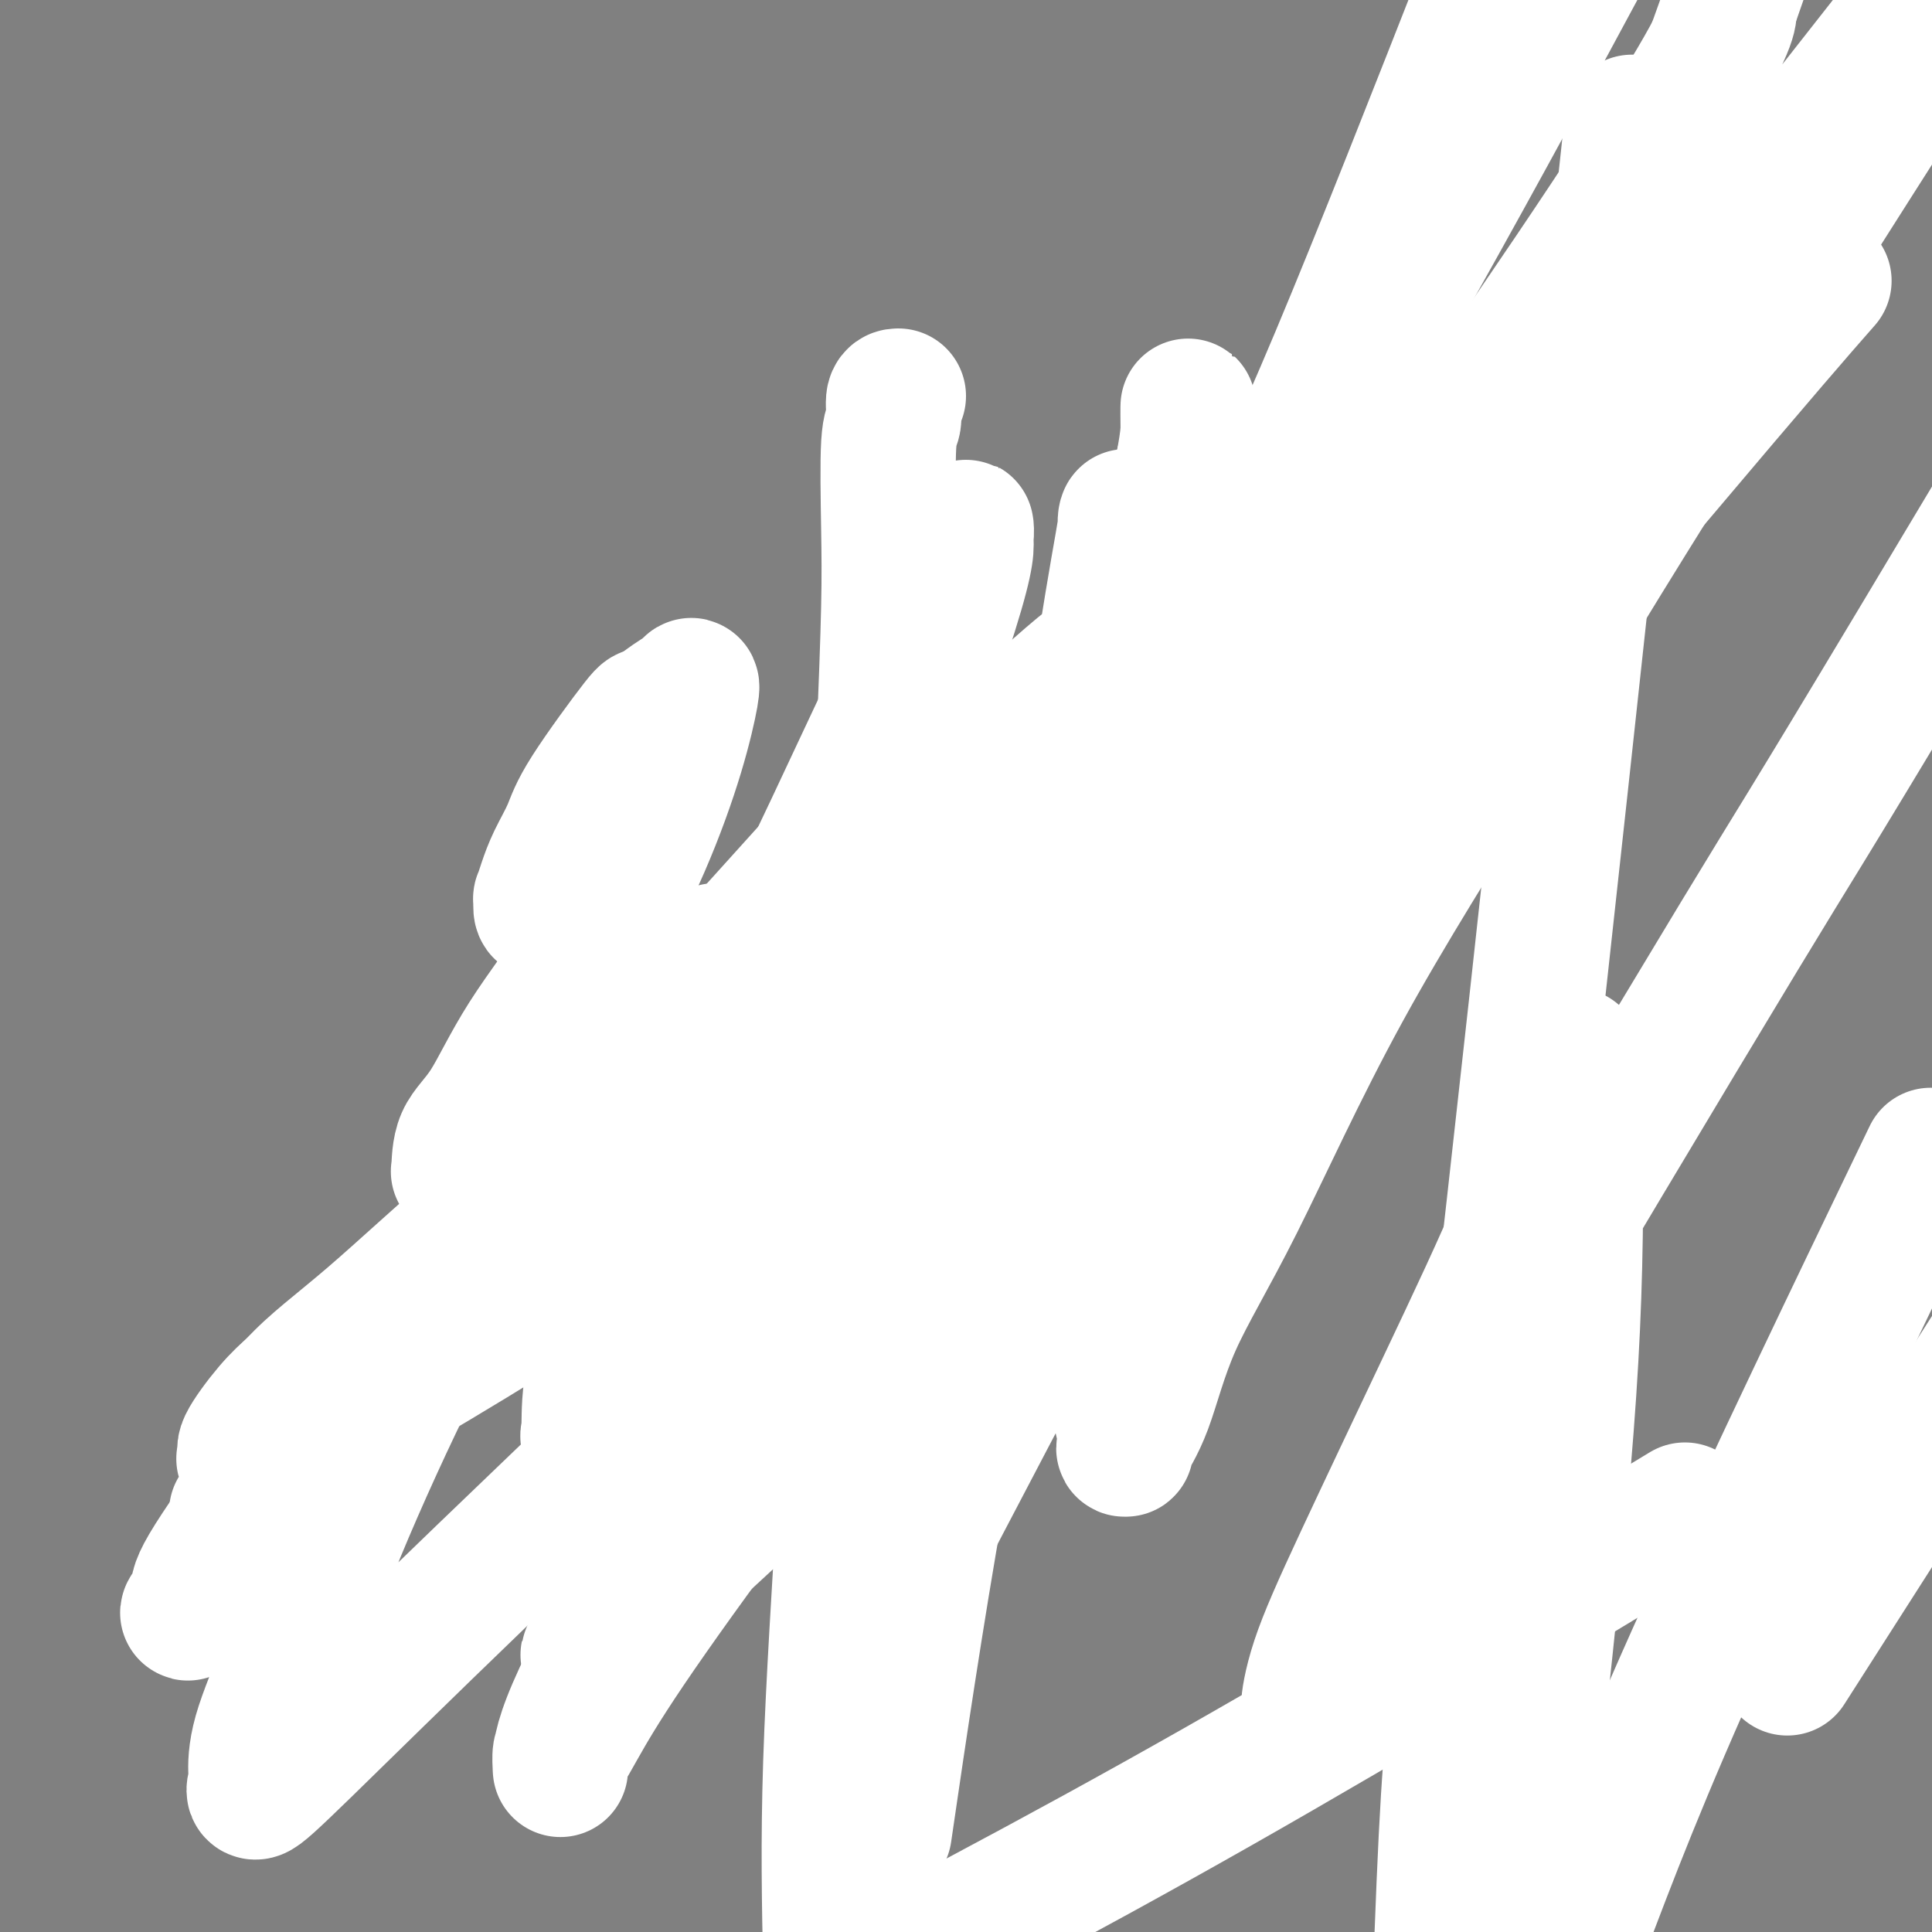 <svg viewBox='0 0 400 400' version='1.1' xmlns='http://www.w3.org/2000/svg' xmlns:xlink='http://www.w3.org/1999/xlink'><rect x="0" y="0" width="400" height="400" fill="#808080" stroke="none"/><g fill='none' stroke='#000000' stroke-width='6' stroke-linecap='round' stroke-linejoin='round'><path d='M113,201c-0.051,0.060 -0.101,0.121 0,0c0.101,-0.121 0.355,-0.423 1,0c0.645,0.423 1.681,1.572 2,2c0.319,0.428 -0.079,0.137 0,0c0.079,-0.137 0.635,-0.120 1,0c0.365,0.120 0.538,0.342 1,1c0.462,0.658 1.212,1.751 2,2c0.788,0.249 1.614,-0.346 2,0c0.386,0.346 0.334,1.633 1,2c0.666,0.367 2.051,-0.186 3,0c0.949,0.186 1.460,1.112 2,2c0.540,0.888 1.107,1.739 2,2c0.893,0.261 2.112,-0.068 3,0c0.888,0.068 1.444,0.534 2,1'/><path d='M135,213c4.312,2.249 4.094,1.870 4,2c-0.094,0.130 -0.062,0.767 1,1c1.062,0.233 3.155,0.062 4,0c0.845,-0.062 0.444,-0.013 1,0c0.556,0.013 2.070,-0.008 3,0c0.930,0.008 1.276,0.044 2,0c0.724,-0.044 1.825,-0.169 3,0c1.175,0.169 2.422,0.633 4,1c1.578,0.367 3.486,0.637 5,1c1.514,0.363 2.634,0.818 4,1c1.366,0.182 2.977,0.090 5,0c2.023,-0.090 4.459,-0.178 6,0c1.541,0.178 2.189,0.623 4,1c1.811,0.377 4.786,0.686 7,1c2.214,0.314 3.666,0.632 5,1c1.334,0.368 2.550,0.786 3,1c0.450,0.214 0.134,0.222 1,0c0.866,-0.222 2.915,-0.676 4,-1c1.085,-0.324 1.208,-0.517 3,-1c1.792,-0.483 5.253,-1.254 7,-2c1.747,-0.746 1.779,-1.467 2,-2c0.221,-0.533 0.632,-0.877 1,-1c0.368,-0.123 0.693,-0.023 1,0c0.307,0.023 0.596,-0.029 1,0c0.404,0.029 0.925,0.139 1,0c0.075,-0.139 -0.294,-0.526 0,-1c0.294,-0.474 1.253,-1.033 3,-2c1.747,-0.967 4.283,-2.342 6,-3c1.717,-0.658 2.616,-0.600 4,-1c1.384,-0.400 3.253,-1.257 5,-2c1.747,-0.743 3.374,-1.371 5,-2'/><path d='M240,205c7.548,-3.050 4.418,-1.676 5,-2c0.582,-0.324 4.875,-2.347 7,-3c2.125,-0.653 2.082,0.062 4,-1c1.918,-1.062 5.799,-3.903 8,-5c2.201,-1.097 2.724,-0.450 4,-1c1.276,-0.550 3.304,-2.296 5,-3c1.696,-0.704 3.058,-0.365 4,-1c0.942,-0.635 1.464,-2.243 3,-3c1.536,-0.757 4.087,-0.663 5,-1c0.913,-0.337 0.190,-1.104 1,-2c0.810,-0.896 3.155,-1.921 5,-3c1.845,-1.079 3.192,-2.212 4,-3c0.808,-0.788 1.076,-1.231 2,-2c0.924,-0.769 2.502,-1.863 4,-3c1.498,-1.137 2.916,-2.315 4,-3c1.084,-0.685 1.832,-0.876 3,-2c1.168,-1.124 2.754,-3.183 4,-4c1.246,-0.817 2.152,-0.394 3,-1c0.848,-0.606 1.637,-2.242 2,-3c0.363,-0.758 0.300,-0.639 1,-1c0.700,-0.361 2.163,-1.203 3,-2c0.837,-0.797 1.049,-1.551 1,-2c-0.049,-0.449 -0.359,-0.594 0,-1c0.359,-0.406 1.385,-1.072 2,-2c0.615,-0.928 0.817,-2.117 1,-3c0.183,-0.883 0.345,-1.461 1,-2c0.655,-0.539 1.803,-1.039 2,-2c0.197,-0.961 -0.555,-2.381 0,-3c0.555,-0.619 2.419,-0.436 3,-1c0.581,-0.564 -0.120,-1.875 0,-3c0.120,-1.125 1.060,-2.062 2,-3'/><path d='M333,134c2.031,-3.770 1.107,-2.195 1,-2c-0.107,0.195 0.602,-0.991 1,-2c0.398,-1.009 0.486,-1.840 1,-3c0.514,-1.160 1.456,-2.650 2,-3c0.544,-0.350 0.690,0.440 1,0c0.310,-0.440 0.783,-2.110 1,-3c0.217,-0.890 0.178,-1.001 1,-2c0.822,-0.999 2.507,-2.885 3,-4c0.493,-1.115 -0.205,-1.458 0,-2c0.205,-0.542 1.314,-1.283 2,-2c0.686,-0.717 0.950,-1.411 2,-3c1.050,-1.589 2.887,-4.072 4,-5c1.113,-0.928 1.502,-0.303 2,-1c0.498,-0.697 1.103,-2.718 2,-4c0.897,-1.282 2.085,-1.824 3,-3c0.915,-1.176 1.558,-2.986 2,-4c0.442,-1.014 0.683,-1.233 1,-2c0.317,-0.767 0.712,-2.084 1,-3c0.288,-0.916 0.471,-1.433 1,-2c0.529,-0.567 1.403,-1.186 2,-2c0.597,-0.814 0.915,-1.824 1,-3c0.085,-1.176 -0.065,-2.518 0,-3c0.065,-0.482 0.343,-0.105 1,-1c0.657,-0.895 1.693,-3.063 2,-4c0.307,-0.937 -0.113,-0.643 0,-1c0.113,-0.357 0.761,-1.365 1,-2c0.239,-0.635 0.068,-0.896 0,-1c-0.068,-0.104 -0.034,-0.052 0,0'/><path d='M110,196c0.341,0.000 0.681,0.000 1,0c0.319,-0.000 0.615,-0.000 1,0c0.385,0.000 0.858,0.001 1,0c0.142,-0.001 -0.048,-0.003 0,0c0.048,0.003 0.333,0.011 1,0c0.667,-0.011 1.716,-0.041 3,0c1.284,0.041 2.802,0.155 4,0c1.198,-0.155 2.075,-0.577 3,-1c0.925,-0.423 1.897,-0.845 3,-1c1.103,-0.155 2.337,-0.041 3,0c0.663,0.041 0.756,0.011 1,0c0.244,-0.011 0.638,-0.003 1,0c0.362,0.003 0.691,0.000 1,0c0.309,-0.000 0.598,0.001 1,0c0.402,-0.001 0.917,-0.005 1,0c0.083,0.005 -0.266,0.017 0,0c0.266,-0.017 1.148,-0.064 2,0c0.852,0.064 1.673,0.237 3,0c1.327,-0.237 3.159,-0.886 4,-1c0.841,-0.114 0.692,0.305 2,0c1.308,-0.305 4.074,-1.334 6,-2c1.926,-0.666 3.012,-0.970 4,-1c0.988,-0.030 1.878,0.213 3,0c1.122,-0.213 2.476,-0.882 3,-1c0.524,-0.118 0.218,0.314 1,0c0.782,-0.314 2.652,-1.376 4,-2c1.348,-0.624 2.174,-0.812 3,-1'/><path d='M170,186c5.511,-1.251 4.288,-0.378 4,0c-0.288,0.378 0.360,0.261 1,0c0.640,-0.261 1.273,-0.665 2,-1c0.727,-0.335 1.547,-0.600 2,-1c0.453,-0.400 0.538,-0.933 1,-1c0.462,-0.067 1.300,0.332 2,0c0.700,-0.332 1.263,-1.397 2,-2c0.737,-0.603 1.648,-0.745 3,-1c1.352,-0.255 3.145,-0.623 4,-1c0.855,-0.377 0.771,-0.764 3,-2c2.229,-1.236 6.770,-3.322 10,-5c3.230,-1.678 5.149,-2.949 7,-4c1.851,-1.051 3.635,-1.881 6,-3c2.365,-1.119 5.310,-2.527 8,-4c2.690,-1.473 5.124,-3.010 7,-4c1.876,-0.990 3.192,-1.434 5,-2c1.808,-0.566 4.106,-1.254 5,-2c0.894,-0.746 0.385,-1.550 1,-2c0.615,-0.450 2.355,-0.544 3,-1c0.645,-0.456 0.194,-1.273 1,-2c0.806,-0.727 2.868,-1.365 4,-2c1.132,-0.635 1.333,-1.267 2,-2c0.667,-0.733 1.799,-1.568 3,-3c1.201,-1.432 2.472,-3.460 3,-4c0.528,-0.540 0.312,0.407 1,0c0.688,-0.407 2.281,-2.167 3,-3c0.719,-0.833 0.566,-0.737 1,-1c0.434,-0.263 1.457,-0.885 2,-2c0.543,-1.115 0.608,-2.723 1,-3c0.392,-0.277 1.112,0.778 2,0c0.888,-0.778 1.944,-3.389 3,-6'/><path d='M272,122c4.747,-4.951 1.613,-1.827 1,-1c-0.613,0.827 1.293,-0.642 3,-2c1.707,-1.358 3.215,-2.606 4,-4c0.785,-1.394 0.847,-2.933 2,-4c1.153,-1.067 3.398,-1.663 4,-2c0.602,-0.337 -0.438,-0.415 0,-1c0.438,-0.585 2.353,-1.675 3,-2c0.647,-0.325 0.025,0.117 0,0c-0.025,-0.117 0.546,-0.793 1,-1c0.454,-0.207 0.792,0.056 1,0c0.208,-0.056 0.286,-0.432 1,-1c0.714,-0.568 2.065,-1.327 3,-2c0.935,-0.673 1.455,-1.259 2,-2c0.545,-0.741 1.114,-1.637 2,-2c0.886,-0.363 2.089,-0.194 3,-1c0.911,-0.806 1.529,-2.588 3,-4c1.471,-1.412 3.794,-2.453 5,-3c1.206,-0.547 1.296,-0.598 2,-1c0.704,-0.402 2.022,-1.154 3,-2c0.978,-0.846 1.615,-1.787 2,-2c0.385,-0.213 0.516,0.301 1,0c0.484,-0.301 1.321,-1.419 2,-2c0.679,-0.581 1.201,-0.626 2,-1c0.799,-0.374 1.877,-1.076 3,-2c1.123,-0.924 2.293,-2.068 4,-3c1.707,-0.932 3.952,-1.650 5,-2c1.048,-0.350 0.900,-0.331 2,-1c1.100,-0.669 3.450,-2.025 5,-3c1.550,-0.975 2.302,-1.570 3,-2c0.698,-0.430 1.342,-0.694 2,-1c0.658,-0.306 1.329,-0.653 2,-1'/><path d='M348,67c7.014,-4.161 3.050,-1.562 2,-1c-1.050,0.562 0.814,-0.911 2,-2c1.186,-1.089 1.695,-1.793 2,-2c0.305,-0.207 0.407,0.084 1,0c0.593,-0.084 1.675,-0.544 2,-1c0.325,-0.456 -0.109,-0.907 0,-1c0.109,-0.093 0.761,0.171 1,0c0.239,-0.171 0.064,-0.777 0,-1c-0.064,-0.223 -0.018,-0.064 0,0c0.018,0.064 0.009,0.032 0,0'/><path d='M367,75c0.000,-0.333 0.000,-0.667 0,-1c0.000,-0.333 0.000,-0.667 0,-1c0.000,-0.333 0.000,-0.667 0,-1c0.000,-0.333 0.000,-0.667 0,-1c0.000,-0.333 0.000,-0.667 0,-1c0.000,-0.333 -0.000,-0.667 0,-1c0.000,-0.333 0.000,-0.667 0,-1c0.000,-0.333 0.000,-0.667 0,-1'/><path d='M367,67c0.000,-1.169 0.000,-0.092 0,0c0.000,0.092 0.000,-0.802 0,-1c0.000,-0.198 0.000,0.300 0,0c0.000,-0.300 0.000,-1.400 0,-2c0.000,-0.600 -0.000,-0.702 0,-1c0.000,-0.298 0.000,-0.791 0,-1c0.000,-0.209 0.000,-0.133 0,0c-0.000,0.133 -0.000,0.324 0,0c0.000,-0.324 0.000,-1.162 0,-2'/><path d='M367,60c0.016,-1.260 0.057,-0.911 0,-1c-0.057,-0.089 -0.211,-0.616 0,-1c0.211,-0.384 0.789,-0.625 1,-1c0.211,-0.375 0.057,-0.884 0,-1c-0.057,-0.116 -0.015,0.161 0,0c0.015,-0.161 0.004,-0.760 0,-1c-0.004,-0.240 -0.002,-0.120 0,0'/><path d='M357,57c0.363,0.089 0.727,0.178 1,0c0.273,-0.178 0.456,-0.622 1,-1c0.544,-0.378 1.450,-0.689 2,-1c0.550,-0.311 0.743,-0.623 1,-1c0.257,-0.377 0.577,-0.818 1,-1c0.423,-0.182 0.951,-0.105 1,0c0.049,0.105 -0.379,0.238 0,0c0.379,-0.238 1.566,-0.847 2,-1c0.434,-0.153 0.117,0.151 0,0c-0.117,-0.151 -0.033,-0.757 0,-1c0.033,-0.243 0.017,-0.121 0,0'/></g>
<g fill='none' stroke='#BABBBB' stroke-width='6' stroke-linecap='round' stroke-linejoin='round'><path d='M326,129c0.044,-0.444 0.089,-0.889 0,-1c-0.089,-0.111 -0.311,0.111 0,0c0.311,-0.111 1.156,-0.556 2,-1'/><path d='M328,127c0.249,-0.492 -0.130,-0.722 0,-1c0.130,-0.278 0.767,-0.603 1,-1c0.233,-0.397 0.061,-0.866 0,-1c-0.061,-0.134 -0.012,0.065 0,0c0.012,-0.065 -0.012,-0.396 0,-1c0.012,-0.604 0.059,-1.481 0,-2c-0.059,-0.519 -0.226,-0.679 0,-1c0.226,-0.321 0.845,-0.803 1,-1c0.155,-0.197 -0.155,-0.109 0,0c0.155,0.109 0.774,0.241 1,0c0.226,-0.241 0.060,-0.853 0,-1c-0.060,-0.147 -0.012,0.172 0,0c0.012,-0.172 -0.012,-0.834 0,-1c0.012,-0.166 0.059,0.166 0,0c-0.059,-0.166 -0.223,-0.829 0,-1c0.223,-0.171 0.833,0.150 1,0c0.167,-0.150 -0.109,-0.771 0,-1c0.109,-0.229 0.603,-0.065 1,0c0.397,0.065 0.699,0.033 1,0'/><path d='M334,115c0.944,-1.864 0.304,-0.523 0,0c-0.304,0.523 -0.274,0.227 0,0c0.274,-0.227 0.791,-0.386 1,-1c0.209,-0.614 0.111,-1.684 0,-2c-0.111,-0.316 -0.236,0.123 0,0c0.236,-0.123 0.834,-0.808 1,-1c0.166,-0.192 -0.099,0.107 0,0c0.099,-0.107 0.561,-0.622 1,-1c0.439,-0.378 0.854,-0.621 1,-1c0.146,-0.379 0.024,-0.894 0,-1c-0.024,-0.106 0.050,0.197 0,0c-0.050,-0.197 -0.223,-0.893 0,-1c0.223,-0.107 0.843,0.375 1,0c0.157,-0.375 -0.150,-1.607 0,-2c0.150,-0.393 0.758,0.052 1,0c0.242,-0.052 0.119,-0.602 0,-1c-0.119,-0.398 -0.235,-0.646 0,-1c0.235,-0.354 0.819,-0.815 1,-1c0.181,-0.185 -0.042,-0.096 0,0c0.042,0.096 0.350,0.198 1,0c0.650,-0.198 1.641,-0.698 2,-1c0.359,-0.302 0.085,-0.407 0,-1c-0.085,-0.593 0.018,-1.674 0,-2c-0.018,-0.326 -0.159,0.105 0,0c0.159,-0.105 0.617,-0.744 1,-1c0.383,-0.256 0.692,-0.128 1,0'/><path d='M346,97c1.813,-2.964 0.346,-1.372 0,-1c-0.346,0.372 0.428,-0.474 1,-1c0.572,-0.526 0.942,-0.732 1,-1c0.058,-0.268 -0.195,-0.596 0,-1c0.195,-0.404 0.837,-0.882 1,-1c0.163,-0.118 -0.153,0.126 0,0c0.153,-0.126 0.777,-0.621 1,-1c0.223,-0.379 0.046,-0.640 0,-1c-0.046,-0.360 0.040,-0.817 0,-1c-0.040,-0.183 -0.207,-0.090 0,0c0.207,0.090 0.786,0.178 1,0c0.214,-0.178 0.061,-0.622 0,-1c-0.061,-0.378 -0.030,-0.689 0,-1c0.030,-0.311 0.060,-0.623 0,-1c-0.060,-0.377 -0.208,-0.819 0,-1c0.208,-0.181 0.774,-0.101 1,0c0.226,0.101 0.112,0.223 0,0c-0.112,-0.223 -0.222,-0.791 0,-1c0.222,-0.209 0.778,-0.060 1,0c0.222,0.060 0.111,0.030 0,0'/><path d='M353,84c1.024,-2.179 0.083,-1.125 0,-1c-0.083,0.125 0.690,-0.679 1,-1c0.310,-0.321 0.155,-0.161 0,0'/><path d='M137,204c0.000,0.000 1.000,0.000 1,0'/><path d='M138,204c0.398,-0.000 0.894,-0.000 1,0c0.106,0.000 -0.178,0.000 0,0c0.178,-0.000 0.816,-0.000 1,0c0.184,0.000 -0.088,0.000 0,0c0.088,-0.000 0.534,-0.000 1,0c0.466,0.000 0.951,0.000 1,0c0.049,-0.000 -0.337,-0.001 0,0c0.337,0.001 1.397,0.003 2,0c0.603,-0.003 0.749,-0.011 1,0c0.251,0.011 0.606,0.041 1,0c0.394,-0.041 0.827,-0.155 1,0c0.173,0.155 0.087,0.577 0,1'/><path d='M147,205c1.611,0.154 1.139,0.040 1,0c-0.139,-0.040 0.057,-0.007 0,0c-0.057,0.007 -0.365,-0.012 0,0c0.365,0.012 1.402,0.056 2,0c0.598,-0.056 0.755,-0.211 1,0c0.245,0.211 0.576,0.788 1,1c0.424,0.212 0.939,0.060 1,0c0.061,-0.060 -0.333,-0.026 0,0c0.333,0.026 1.392,0.046 2,0c0.608,-0.046 0.765,-0.156 1,0c0.235,0.156 0.546,0.578 1,1c0.454,0.422 1.050,0.845 2,1c0.950,0.155 2.255,0.042 3,0c0.745,-0.042 0.930,-0.012 2,0c1.070,0.012 3.025,0.007 4,0c0.975,-0.007 0.969,-0.017 3,0c2.031,0.017 6.099,0.061 8,0c1.901,-0.061 1.637,-0.227 2,0c0.363,0.227 1.354,0.845 2,1c0.646,0.155 0.947,-0.155 1,0c0.053,0.155 -0.140,0.773 0,1c0.140,0.227 0.615,0.061 1,0c0.385,-0.061 0.682,-0.017 1,0c0.318,0.017 0.659,0.009 1,0'/><path d='M187,210c6.282,0.818 1.987,0.363 1,0c-0.987,-0.363 1.335,-0.633 3,-1c1.665,-0.367 2.673,-0.830 3,-1c0.327,-0.170 -0.027,-0.046 0,0c0.027,0.046 0.436,0.013 1,0c0.564,-0.013 1.282,-0.007 2,0'/><path d='M197,208c1.454,-0.487 0.088,-0.704 0,-1c-0.088,-0.296 1.100,-0.672 2,-1c0.900,-0.328 1.512,-0.610 2,-1c0.488,-0.390 0.853,-0.890 1,-1c0.147,-0.110 0.076,0.169 0,0c-0.076,-0.169 -0.156,-0.785 0,-1c0.156,-0.215 0.550,-0.029 1,0c0.450,0.029 0.957,-0.100 1,0c0.043,0.100 -0.378,0.429 0,0c0.378,-0.429 1.554,-1.618 2,-2c0.446,-0.382 0.161,0.041 0,0c-0.161,-0.041 -0.198,-0.547 0,-1c0.198,-0.453 0.630,-0.853 1,-1c0.370,-0.147 0.676,-0.039 1,0c0.324,0.039 0.664,0.011 1,0c0.336,-0.011 0.668,-0.006 1,0'/><path d='M210,199c2.266,-1.287 1.430,-0.005 1,0c-0.430,0.005 -0.456,-1.266 0,-2c0.456,-0.734 1.393,-0.929 2,-1c0.607,-0.071 0.883,-0.017 1,0c0.117,0.017 0.076,-0.003 0,0c-0.076,0.003 -0.185,0.029 0,0c0.185,-0.029 0.666,-0.113 1,0c0.334,0.113 0.522,0.423 1,0c0.478,-0.423 1.246,-1.577 2,-2c0.754,-0.423 1.495,-0.114 2,0c0.505,0.114 0.776,0.031 1,0c0.224,-0.031 0.403,-0.012 1,0c0.597,0.012 1.613,0.017 2,0c0.387,-0.017 0.145,-0.057 0,0c-0.145,0.057 -0.192,0.212 0,0c0.192,-0.212 0.624,-0.789 1,-1c0.376,-0.211 0.697,-0.056 1,0c0.303,0.056 0.588,0.011 1,0c0.412,-0.011 0.951,0.011 1,0c0.049,-0.011 -0.390,-0.056 0,0c0.390,0.056 1.611,0.212 2,0c0.389,-0.212 -0.055,-0.793 0,-1c0.055,-0.207 0.607,-0.040 1,0c0.393,0.040 0.626,-0.045 1,0c0.374,0.045 0.890,0.222 1,0c0.110,-0.222 -0.187,-0.843 0,-1c0.187,-0.157 0.858,0.150 1,0c0.142,-0.150 -0.245,-0.757 0,-1c0.245,-0.243 1.123,-0.121 2,0'/><path d='M236,190c4.259,-1.405 1.905,-0.418 1,0c-0.905,0.418 -0.363,0.266 0,0c0.363,-0.266 0.545,-0.646 1,-1c0.455,-0.354 1.183,-0.683 2,-1c0.817,-0.317 1.722,-0.621 2,-1c0.278,-0.379 -0.070,-0.834 0,-1c0.070,-0.166 0.557,-0.045 1,0c0.443,0.045 0.841,0.013 1,0c0.159,-0.013 0.080,-0.006 0,0'/></g>
<g fill='none' stroke='#FFFFFF' stroke-width='28' stroke-linecap='round' stroke-linejoin='round'><path d='M186,82c-0.453,0.009 -0.905,0.017 -1,1c-0.095,0.983 0.168,2.940 0,4c-0.168,1.060 -0.768,1.223 -1,5c-0.232,3.777 -0.096,11.169 0,17c0.096,5.831 0.151,10.102 0,17c-0.151,6.898 -0.507,16.425 -1,28c-0.493,11.575 -1.124,25.198 -2,42c-0.876,16.802 -1.998,36.782 -3,56c-1.002,19.218 -1.885,37.674 -3,57c-1.115,19.326 -2.461,39.522 -3,56c-0.539,16.478 -0.269,29.239 0,42'/><path d='M184,373c-0.809,5.518 -1.617,11.035 0,0c1.617,-11.035 5.660,-38.624 10,-63c4.340,-24.376 8.976,-45.539 14,-68c5.024,-22.461 10.437,-46.221 14,-65c3.563,-18.779 5.275,-32.576 7,-44c1.725,-11.424 3.464,-20.476 4,-24c0.536,-3.524 -0.130,-1.520 0,-1c0.130,0.520 1.058,-0.445 2,0c0.942,0.445 1.899,2.301 2,3c0.101,0.699 -0.652,0.240 0,3c0.652,2.760 2.711,8.738 4,14c1.289,5.262 1.810,9.808 2,15c0.190,5.192 0.051,11.031 0,16c-0.051,4.969 -0.014,9.068 0,13c0.014,3.932 0.004,7.697 0,10c-0.004,2.303 -0.000,3.142 0,3c0.000,-0.142 -0.002,-1.267 0,-2c0.002,-0.733 0.007,-1.074 0,-2c-0.007,-0.926 -0.026,-2.436 0,-7c0.026,-4.564 0.098,-12.182 0,-19c-0.098,-6.818 -0.366,-12.837 0,-19c0.366,-6.163 1.367,-12.472 2,-18c0.633,-5.528 0.899,-10.277 1,-15c0.101,-4.723 0.037,-9.421 0,-13c-0.037,-3.579 -0.049,-6.041 0,-6c0.049,0.041 0.157,2.583 0,5c-0.157,2.417 -0.578,4.708 -1,7'/><path d='M245,96c-0.450,2.895 -1.076,4.134 -2,9c-0.924,4.866 -2.145,13.360 -3,19c-0.855,5.640 -1.343,8.428 -3,17c-1.657,8.572 -4.482,22.930 -6,31c-1.518,8.070 -1.728,9.853 -2,14c-0.272,4.147 -0.605,10.658 -1,13c-0.395,2.342 -0.851,0.514 -1,0c-0.149,-0.514 0.010,0.284 0,0c-0.010,-0.284 -0.189,-1.651 0,-3c0.189,-1.349 0.745,-2.681 1,-4c0.255,-1.319 0.209,-2.624 2,-7c1.791,-4.376 5.418,-11.822 10,-23c4.582,-11.178 10.118,-26.086 16,-40c5.882,-13.914 12.109,-26.832 21,-48c8.891,-21.168 20.445,-50.584 32,-80'/><path d='M336,43c1.648,-15.332 3.295,-30.663 0,0c-3.295,30.663 -11.533,107.322 -18,166c-6.467,58.678 -11.164,99.375 -14,123c-2.836,23.625 -3.810,30.179 -5,58c-1.190,27.821 -2.595,76.911 -4,126'/><path d='M314,395c-0.785,6.914 -1.570,13.827 0,0c1.570,-13.827 5.494,-48.395 8,-74c2.506,-25.605 3.593,-42.247 4,-59c0.407,-16.753 0.133,-33.618 0,-40c-0.133,-6.382 -0.127,-2.282 0,-1c0.127,1.282 0.374,-0.254 0,0c-0.374,0.254 -1.370,2.299 -2,4c-0.630,1.701 -0.893,3.059 -2,7c-1.107,3.941 -3.058,10.465 -7,20c-3.942,9.535 -9.876,22.080 -16,35c-6.124,12.920 -12.440,26.214 -17,36c-4.560,9.786 -7.366,16.064 -9,21c-1.634,4.936 -2.095,8.529 -2,9c0.095,0.471 0.747,-2.180 1,-4c0.253,-1.820 0.106,-2.808 3,-9c2.894,-6.192 8.827,-17.588 26,-47c17.173,-29.412 45.585,-76.842 59,-99c13.415,-22.158 11.833,-19.045 37,-61c25.167,-41.955 77.084,-128.977 129,-216'/><path d='M340,318c7.667,-4.644 15.333,-9.289 0,0c-15.333,9.289 -53.667,32.511 -88,52c-34.333,19.489 -64.667,35.244 -95,51'/><path d='M136,322c-6.321,10.804 -12.643,21.607 0,0c12.643,-21.607 44.250,-75.625 73,-124c28.750,-48.375 54.643,-91.107 80,-136c25.357,-44.893 50.179,-91.946 75,-139'/><path d='M395,249c4.089,-8.489 8.178,-16.978 0,0c-8.178,16.978 -28.622,59.422 -42,89c-13.378,29.578 -19.689,46.289 -26,63'/><path d='M376,336c-5.167,8.083 -10.333,16.167 0,0c10.333,-16.167 36.167,-56.583 62,-97'/><path d='M376,60c1.419,-1.616 2.839,-3.231 0,0c-2.839,3.231 -9.936,11.310 -35,41c-25.064,29.690 -68.094,80.993 -94,116c-25.906,35.007 -34.689,53.717 -43,70c-8.311,16.283 -16.152,30.137 -20,40c-3.848,9.863 -3.705,15.734 -4,19c-0.295,3.266 -1.029,3.928 -1,3c0.029,-0.928 0.820,-3.446 1,-5c0.180,-1.554 -0.250,-2.143 3,-9c3.250,-6.857 10.180,-19.980 17,-33c6.820,-13.020 13.531,-25.937 27,-50c13.469,-24.063 33.698,-59.274 49,-86c15.302,-26.726 25.679,-44.968 36,-64c10.321,-19.032 20.586,-38.855 28,-55c7.414,-16.145 11.975,-28.613 15,-37c3.025,-8.387 4.512,-12.694 6,-17'/><path d='M358,2c-0.025,-0.588 -0.050,-1.177 0,0c0.050,1.177 0.175,4.119 -13,25c-13.175,20.881 -39.649,59.699 -61,89c-21.351,29.301 -37.577,49.084 -54,71c-16.423,21.916 -33.041,45.966 -49,69c-15.959,23.034 -31.257,45.051 -42,62c-10.743,16.949 -16.929,28.831 -20,36c-3.071,7.169 -3.027,9.624 -3,11c0.027,1.376 0.038,1.672 0,1c-0.038,-0.672 -0.124,-2.310 0,-3c0.124,-0.690 0.458,-0.430 1,-1c0.542,-0.570 1.290,-1.970 3,-5c1.710,-3.030 4.381,-7.690 10,-16c5.619,-8.310 14.187,-20.270 23,-32c8.813,-11.730 17.873,-23.229 38,-49c20.127,-25.771 51.323,-65.815 76,-97c24.677,-31.185 42.836,-53.511 61,-76c18.164,-22.489 36.333,-45.140 52,-65c15.667,-19.860 28.834,-36.930 42,-54'/><path d='M393,19c4.803,-7.540 9.606,-15.080 0,0c-9.606,15.080 -33.622,52.779 -50,79c-16.378,26.221 -25.117,40.962 -35,57c-9.883,16.038 -20.908,33.373 -30,50c-9.092,16.627 -16.250,32.546 -22,44c-5.750,11.454 -10.090,18.442 -13,25c-2.910,6.558 -4.388,12.684 -6,17c-1.612,4.316 -3.358,6.821 -4,8c-0.642,1.179 -0.178,1.030 0,1c0.178,-0.030 0.072,0.058 0,0c-0.072,-0.058 -0.108,-0.264 0,-1c0.108,-0.736 0.362,-2.003 0,-3c-0.362,-0.997 -1.341,-1.724 0,-5c1.341,-3.276 5.000,-9.100 9,-17c4.000,-7.900 8.339,-17.877 10,-22c1.661,-4.123 0.642,-2.394 8,-16c7.358,-13.606 23.092,-42.549 34,-64c10.908,-21.451 16.991,-35.410 24,-49c7.009,-13.590 14.946,-26.809 21,-37c6.054,-10.191 10.226,-17.352 12,-21c1.774,-3.648 1.149,-3.783 1,-3c-0.149,0.783 0.178,2.483 0,5c-0.178,2.517 -0.862,5.850 -1,8c-0.138,2.150 0.269,3.116 -11,19c-11.269,15.884 -34.213,46.685 -43,59c-8.787,12.315 -3.418,6.142 -18,23c-14.582,16.858 -49.115,56.745 -72,82c-22.885,25.255 -34.123,35.876 -45,46c-10.877,10.124 -21.393,19.750 -27,25c-5.607,5.250 -6.303,6.125 -7,7'/><path d='M128,336c-12.225,12.377 -3.289,4.321 0,1c3.289,-3.321 0.931,-1.906 0,-3c-0.931,-1.094 -0.435,-4.697 0,-7c0.435,-2.303 0.809,-3.305 1,-6c0.191,-2.695 0.198,-7.082 3,-17c2.802,-9.918 8.397,-25.366 15,-43c6.603,-17.634 14.214,-37.452 18,-47c3.786,-9.548 3.747,-8.825 9,-23c5.253,-14.175 15.797,-43.249 21,-59c5.203,-15.751 5.064,-18.181 5,-20c-0.064,-1.819 -0.053,-3.029 0,-3c0.053,0.029 0.148,1.296 0,2c-0.148,0.704 -0.541,0.845 -1,1c-0.459,0.155 -0.986,0.326 -2,3c-1.014,2.674 -2.517,7.853 -5,14c-2.483,6.147 -5.947,13.261 -11,24c-5.053,10.739 -11.694,25.101 -19,40c-7.306,14.899 -15.277,30.335 -22,45c-6.723,14.665 -12.196,28.559 -15,38c-2.804,9.441 -2.937,14.429 -3,17c-0.063,2.571 -0.055,2.724 0,3c0.055,0.276 0.159,0.675 0,1c-0.159,0.325 -0.579,0.577 0,0c0.579,-0.577 2.159,-1.981 4,-4c1.841,-2.019 3.945,-4.652 7,-8c3.055,-3.348 7.062,-7.411 14,-15c6.938,-7.589 16.808,-18.704 30,-32c13.192,-13.296 29.705,-28.772 45,-44c15.295,-15.228 29.370,-30.208 42,-44c12.630,-13.792 23.815,-26.396 35,-39'/><path d='M299,111c31.634,-33.796 22.219,-25.786 18,-22c-4.219,3.786 -3.242,3.348 -3,3c0.242,-0.348 -0.253,-0.608 -2,2c-1.747,2.608 -4.748,8.082 -12,17c-7.252,8.918 -18.756,21.280 -32,37c-13.244,15.720 -28.229,34.800 -46,55c-17.771,20.200 -38.327,41.521 -60,63c-21.673,21.479 -44.462,43.116 -62,60c-17.538,16.884 -29.824,29.017 -37,36c-7.176,6.983 -9.241,8.818 -10,9c-0.759,0.182 -0.210,-1.287 0,-2c0.210,-0.713 0.082,-0.669 0,-2c-0.082,-1.331 -0.119,-4.037 1,-8c1.119,-3.963 3.393,-9.182 6,-16c2.607,-6.818 5.546,-15.236 10,-26c4.454,-10.764 10.423,-23.875 16,-35c5.577,-11.125 10.760,-20.266 14,-27c3.240,-6.734 4.536,-11.063 5,-13c0.464,-1.937 0.098,-1.482 0,-1c-0.098,0.482 0.074,0.991 0,1c-0.074,0.009 -0.394,-0.482 -1,1c-0.606,1.482 -1.497,4.938 -4,10c-2.503,5.062 -6.618,11.729 -12,20c-5.382,8.271 -12.031,18.144 -21,29c-8.969,10.856 -20.257,22.693 -25,28c-4.743,5.307 -2.941,4.082 -2,3c0.941,-1.082 1.023,-2.022 1,-3c-0.023,-0.978 -0.149,-1.994 3,-7c3.149,-5.006 9.575,-14.003 16,-23'/><path d='M60,300c8.865,-11.531 21.027,-23.859 35,-39c13.973,-15.141 29.757,-33.094 44,-49c14.243,-15.906 26.945,-29.764 36,-40c9.055,-10.236 14.465,-16.850 17,-20c2.535,-3.150 2.197,-2.834 2,-2c-0.197,0.834 -0.252,2.188 0,3c0.252,0.812 0.812,1.083 1,2c0.188,0.917 0.002,2.479 0,5c-0.002,2.521 0.178,6.000 0,8c-0.178,2.000 -0.713,2.519 -1,4c-0.287,1.481 -0.326,3.924 -1,6c-0.674,2.076 -1.985,3.787 -3,5c-1.015,1.213 -1.736,1.930 -2,3c-0.264,1.070 -0.070,2.492 0,4c0.070,1.508 0.017,3.100 0,4c-0.017,0.900 0.003,1.108 0,2c-0.003,0.892 -0.030,2.470 0,3c0.030,0.530 0.116,0.013 1,0c0.884,-0.013 2.568,0.478 5,-1c2.432,-1.478 5.614,-4.924 8,-7c2.386,-2.076 3.975,-2.782 7,-5c3.025,-2.218 7.486,-5.947 12,-10c4.514,-4.053 9.082,-8.430 14,-13c4.918,-4.570 10.186,-9.334 14,-14c3.814,-4.666 6.173,-9.234 8,-13c1.827,-3.766 3.122,-6.728 3,-8c-0.122,-1.272 -1.660,-0.852 -4,-1c-2.340,-0.148 -5.483,-0.864 -10,0c-4.517,0.864 -10.408,3.310 -16,7c-5.592,3.690 -10.883,8.626 -19,16c-8.117,7.374 -19.058,17.187 -30,27'/><path d='M181,177c-19.404,18.464 -43.413,43.123 -62,62c-18.587,18.877 -31.753,31.971 -42,43c-10.247,11.029 -17.574,19.992 -22,25c-4.426,5.008 -5.952,6.063 -6,6c-0.048,-0.063 1.383,-1.242 4,-4c2.617,-2.758 6.420,-7.095 8,-9c1.580,-1.905 0.938,-1.378 7,-6c6.062,-4.622 18.827,-14.394 25,-19c6.173,-4.606 5.754,-4.047 9,-6c3.246,-1.953 10.158,-6.419 21,-13c10.842,-6.581 25.613,-15.276 36,-21c10.387,-5.724 16.389,-8.478 23,-12c6.611,-3.522 13.832,-7.814 20,-11c6.168,-3.186 11.284,-5.266 15,-7c3.716,-1.734 6.034,-3.122 7,-4c0.966,-0.878 0.581,-1.248 0,-1c-0.581,0.248 -1.357,1.113 -4,2c-2.643,0.887 -7.155,1.797 -16,7c-8.845,5.203 -22.025,14.699 -28,19c-5.975,4.301 -4.745,3.408 -20,13c-15.255,9.592 -46.995,29.668 -66,41c-19.005,11.332 -25.274,13.918 -30,16c-4.726,2.082 -7.910,3.660 -9,4c-1.090,0.340 -0.086,-0.558 0,-1c0.086,-0.442 -0.746,-0.427 0,-2c0.746,-1.573 3.070,-4.735 5,-7c1.930,-2.265 3.465,-3.632 5,-5'/><path d='M61,287c4.010,-4.434 9.036,-8.018 16,-14c6.964,-5.982 15.866,-14.361 25,-22c9.134,-7.639 18.499,-14.540 27,-23c8.501,-8.460 16.138,-18.481 19,-22c2.862,-3.519 0.949,-0.537 1,-1c0.051,-0.463 2.067,-4.371 3,-6c0.933,-1.629 0.785,-0.978 0,-1c-0.785,-0.022 -2.205,-0.716 -3,-1c-0.795,-0.284 -0.965,-0.158 -1,0c-0.035,0.158 0.066,0.347 -2,2c-2.066,1.653 -6.298,4.771 -9,7c-2.702,2.229 -3.873,3.569 -7,6c-3.127,2.431 -8.211,5.954 -13,10c-4.789,4.046 -9.284,8.617 -13,12c-3.716,3.383 -6.654,5.580 -8,7c-1.346,1.420 -1.099,2.064 -1,1c0.099,-1.064 0.050,-3.836 1,-6c0.950,-2.164 2.897,-3.721 5,-7c2.103,-3.279 4.361,-8.280 8,-14c3.639,-5.720 8.660,-12.160 13,-19c4.340,-6.840 7.998,-14.079 11,-21c3.002,-6.921 5.346,-13.524 7,-19c1.654,-5.476 2.617,-9.827 3,-12c0.383,-2.173 0.185,-2.170 0,-2c-0.185,0.170 -0.358,0.507 -1,1c-0.642,0.493 -1.755,1.141 -3,2c-1.245,0.859 -2.623,1.930 -4,3'/><path d='M135,148c-1.364,0.331 -0.775,-0.842 -3,2c-2.225,2.842 -7.265,9.698 -10,14c-2.735,4.302 -3.163,6.051 -4,8c-0.837,1.949 -2.081,4.098 -3,6c-0.919,1.902 -1.513,3.556 -2,5c-0.487,1.444 -0.866,2.679 -1,3c-0.134,0.321 -0.021,-0.273 0,0c0.021,0.273 -0.050,1.411 0,2c0.050,0.589 0.221,0.627 1,1c0.779,0.373 2.168,1.079 3,2c0.832,0.921 1.109,2.056 2,3c0.891,0.944 2.398,1.698 3,2c0.602,0.302 0.301,0.151 0,0'/></g>
<g fill='none' stroke='#FFFFFF' stroke-width='12' stroke-linecap='round' stroke-linejoin='round'><path d='M126,222c0.818,-0.103 1.637,-0.205 2,0c0.363,0.205 0.271,0.719 1,1c0.729,0.281 2.277,0.330 5,2c2.723,1.670 6.619,4.961 9,7c2.381,2.039 3.248,2.827 5,4c1.752,1.173 4.389,2.731 7,4c2.611,1.269 5.195,2.249 7,3c1.805,0.751 2.829,1.275 5,2c2.171,0.725 5.489,1.653 8,2c2.511,0.347 4.215,0.115 6,0c1.785,-0.115 3.649,-0.111 5,0c1.351,0.111 2.187,0.331 5,0c2.813,-0.331 7.602,-1.213 11,-2c3.398,-0.787 5.406,-1.479 7,-2c1.594,-0.521 2.775,-0.871 4,-1c1.225,-0.129 2.493,-0.037 3,0c0.507,0.037 0.254,0.018 0,0'/></g>
</svg>